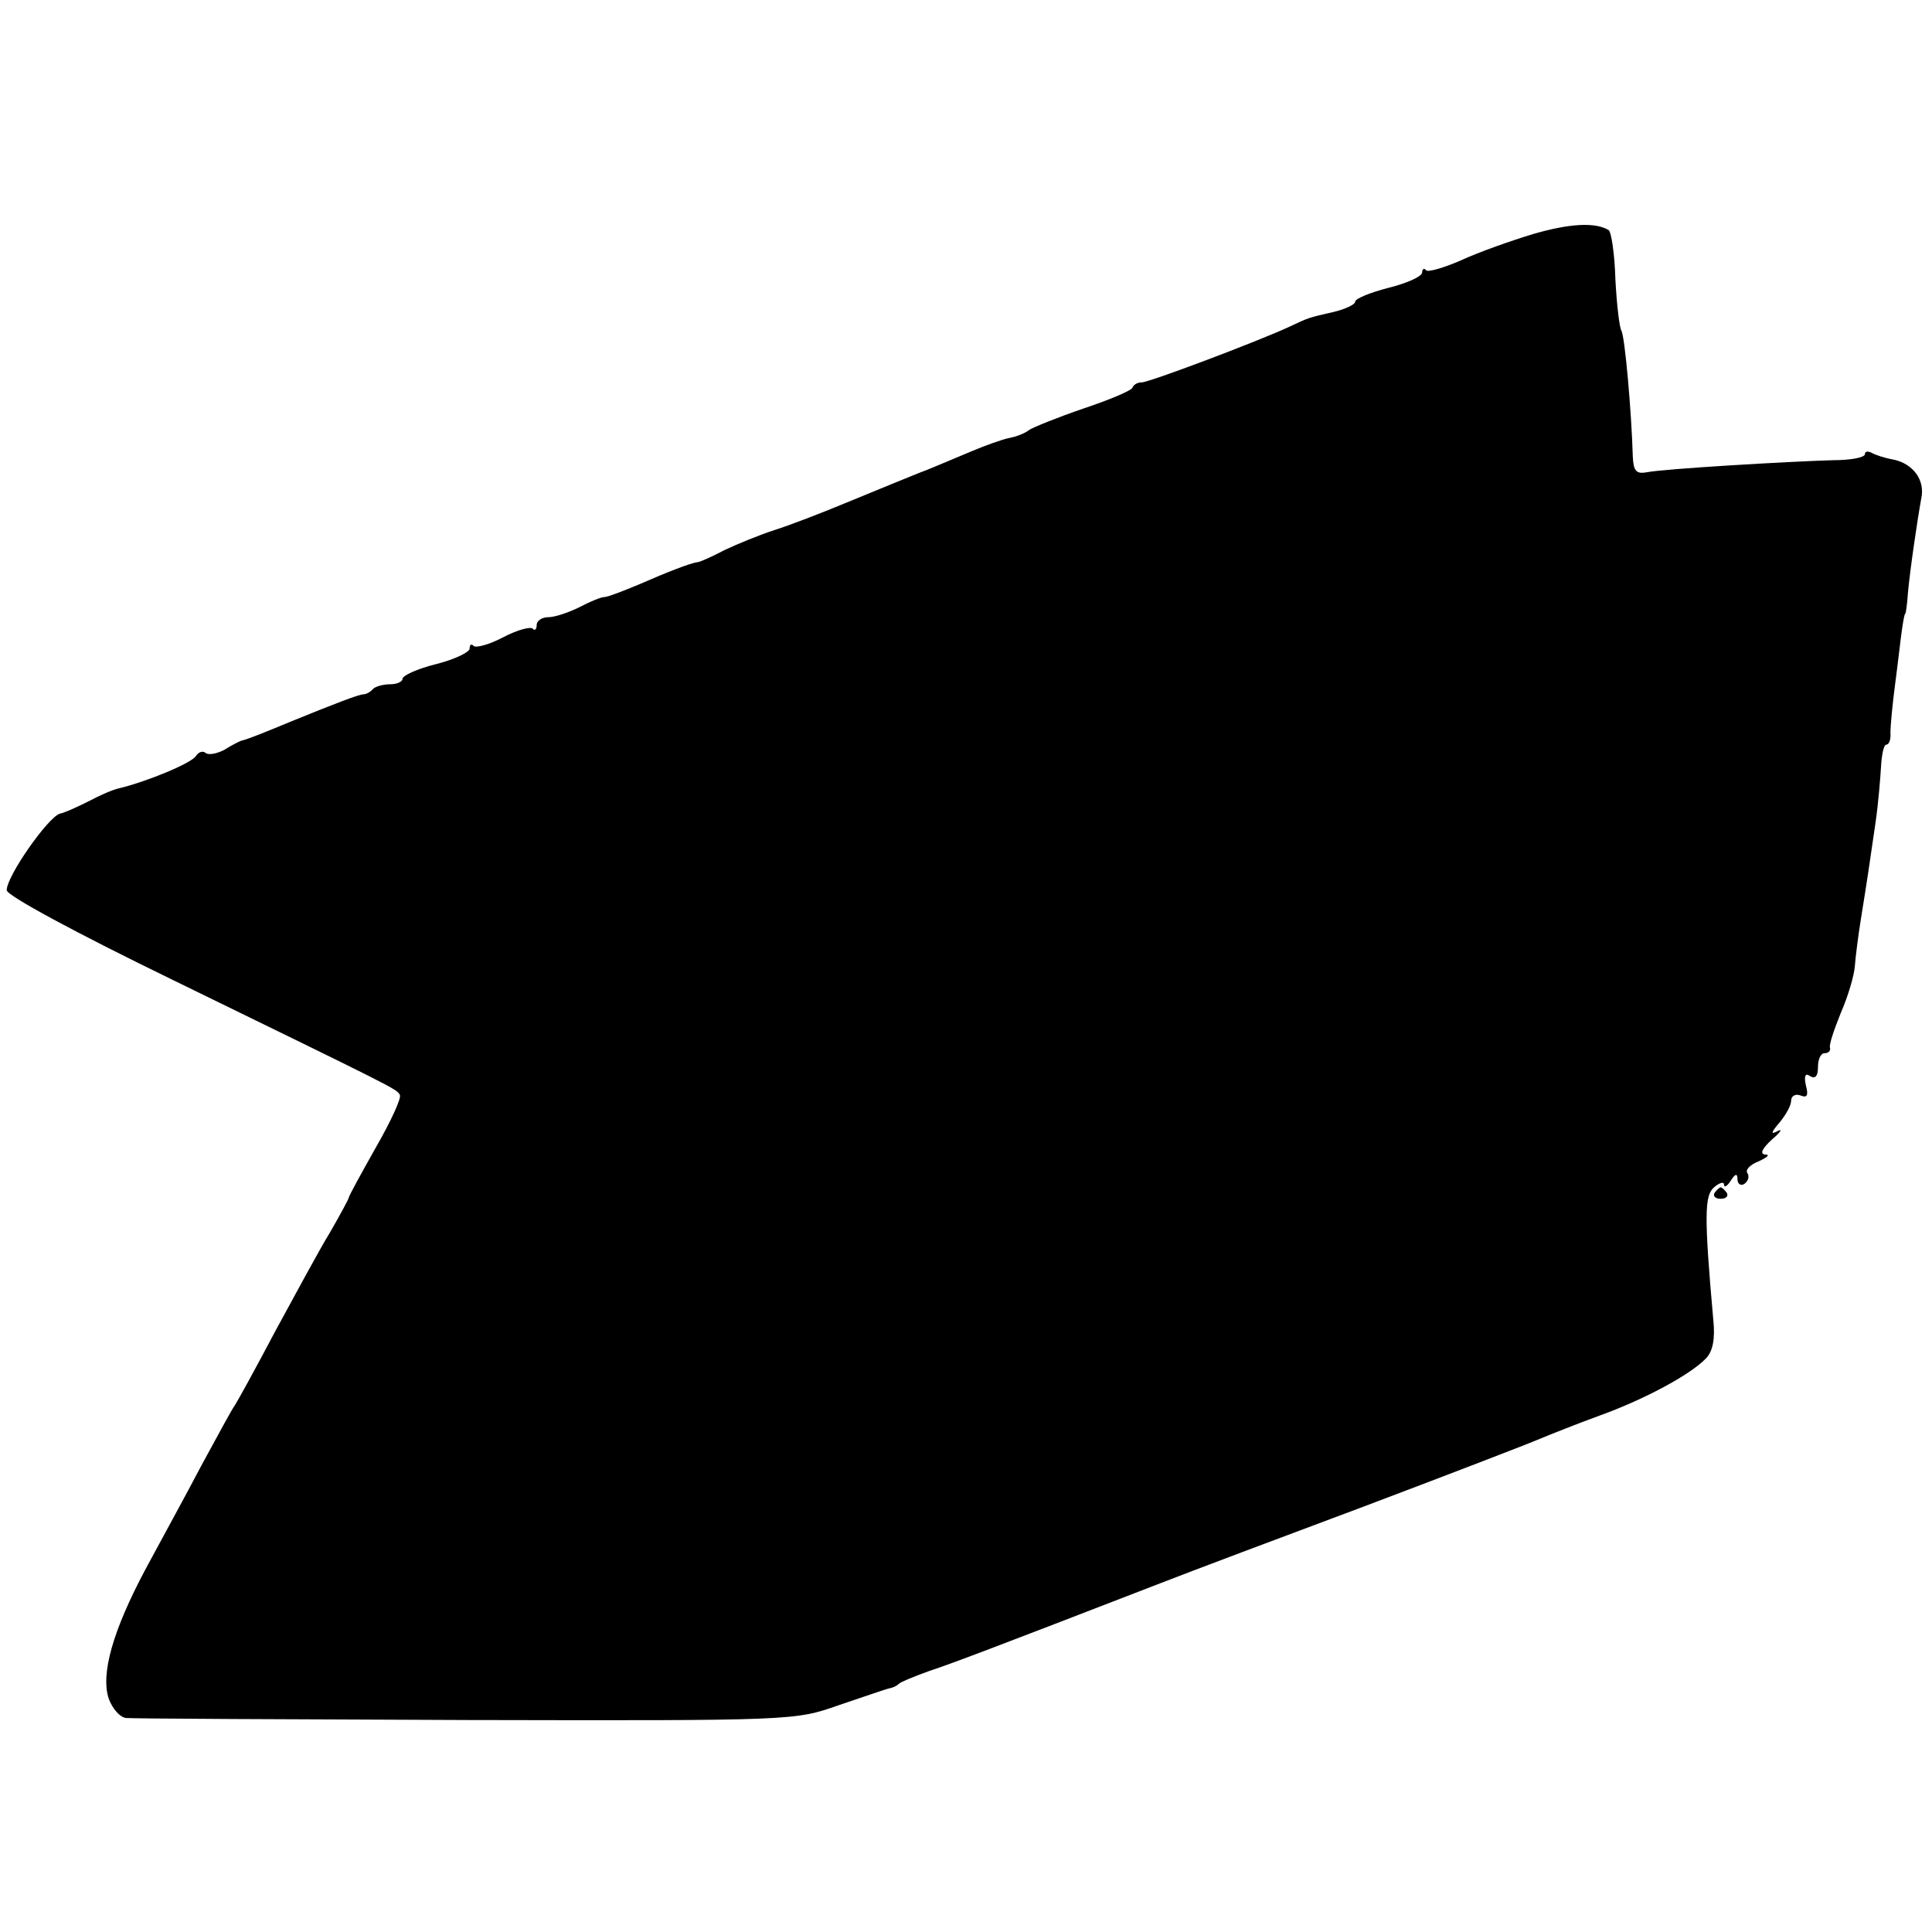 <svg version="1" xmlns="http://www.w3.org/2000/svg" width="384" height="384" viewBox="0 0 288 288"><path d="M228.5 34.9c-3.3 1-8.1 2.7-10.7 3.9-2.5 1.1-4.9 1.8-5.2 1.5-.3-.4-.6-.2-.6.3 0 .6-2.2 1.6-5 2.3-2.7.7-5 1.6-5 2.1 0 .4-1.5 1.1-3.2 1.5-3.9.9-3.6.8-6.8 2.3-4.8 2.2-20.7 8.2-21.8 8.2-.6 0-1.2.3-1.4.8-.1.4-3.4 1.8-7.3 3.1-3.8 1.3-7.5 2.8-8.1 3.2-.6.5-1.9 1-3 1.2-1 .2-3.5 1.1-5.4 1.9-3.6 1.5-7.1 3-8 3.3-1 .4-4.7 1.9-11 4.5-3.6 1.5-8.3 3.3-10.5 4-2.2.7-5.6 2.1-7.5 3-1.9 1-3.7 1.8-4 1.8-1 .1-4.6 1.5-8.7 3.3-2.4 1-4.7 1.9-5.2 1.9s-2.2.7-3.7 1.5c-1.6.8-3.7 1.5-4.6 1.5-1 0-1.8.5-1.8 1.2 0 .6-.3.9-.6.5-.4-.3-2.3.2-4.4 1.3-2.1 1.1-4 1.6-4.4 1.3-.3-.4-.6-.2-.6.4 0 .5-2.2 1.6-5 2.3-2.8.7-5 1.7-5 2.2 0 .4-.8.8-1.8.8s-2.2.3-2.6.7c-.4.5-1.1.8-1.4.8-.7 0-4.3 1.4-10.7 4-3.6 1.5-6.8 2.8-7.5 2.9-.3.1-1.5.7-2.6 1.4-1.2.6-2.4.8-2.8.4-.4-.3-1-.1-1.4.5-.7 1.1-7.3 3.8-11.4 4.8-1 .2-3 1.1-4.5 1.9-1.6.8-3.5 1.7-4.4 1.9-1.8.6-7.9 9.3-7.9 11.4 0 .8 10.4 6.4 24.8 13.4 33.2 16.2 33.3 16.2 33.8 17.1.3.4-1.3 3.9-3.6 7.9-2.2 3.9-4 7.2-4 7.4 0 .2-1.3 2.6-2.8 5.2-1.6 2.6-5.2 9.3-8.2 14.8-2.9 5.5-5.6 10.4-6 11-.4.5-2.6 4.6-5 9-2.3 4.4-6.1 11.3-8.3 15.4-4.9 9.2-6.7 15.6-5.5 19.3.6 1.6 1.7 2.8 2.6 2.9.9.1 23.8.2 50.7.3 48.7.1 49 .1 55.5-2.2 3.6-1.2 7-2.4 7.5-2.5.6-.1 1.2-.4 1.5-.7.3-.3 2.3-1.1 4.5-1.9 3.6-1.2 8.9-3.2 34.5-13.1 4.1-1.6 17.9-6.8 30.5-11.5 12.7-4.8 24.4-9.3 26-10 1.7-.7 5.7-2.3 9-3.5 6.4-2.3 13.4-6 15.8-8.5 1-1 1.4-2.9 1.1-5.7-1.4-15.7-1.3-18.6.1-19.8.8-.7 1.5-.9 1.5-.4s.5.2 1-.6c.7-1.1 1-1.1 1-.2 0 .7.5 1 1 .7.6-.4.8-1.1.5-1.6-.4-.5.4-1.3 1.7-1.8 1.3-.6 1.7-1 .9-1-.8-.1-.4-.9 1-2.2 1.3-1.1 1.7-1.7.9-1.3-1.1.6-1 .2.3-1.3.9-1.1 1.7-2.5 1.7-3.2 0-.7.6-1.1 1.4-.8 1 .4 1.2 0 .8-1.5-.3-1.4-.1-1.9.6-1.4.8.5 1.2 0 1.2-1.3 0-1.2.4-2.1 1-2.1.5 0 .9-.3.8-.8-.2-.4.6-2.7 1.6-5.2 1.1-2.5 2-5.6 2.1-7 .1-1.4.5-4.5.9-7s.9-5.6 1.1-7c.2-1.4.7-4.8 1.1-7.5.4-2.8.7-6.5.8-8.2.1-1.8.4-3.3.8-3.3s.7-.8.6-1.8c0-.9.3-4.2.7-7.2.4-3 .8-6.6 1-8 .2-1.4.4-2.5.5-2.5.1 0 .3-1.4.4-3 .3-3.4 1.4-10.9 2-14.2.6-2.7-1.2-5.2-4.2-5.8-1.2-.2-2.7-.7-3.2-1-.6-.3-1-.2-1 .2 0 .5-2.1.9-4.7.9-6.9.2-25.4 1.3-27.8 1.8-1.6.3-2-.2-2.1-2.3-.2-6.9-1.2-18-1.7-18.8-.3-.5-.7-3.9-.9-7.7-.1-3.7-.6-7-1-7.3-2-1.2-5.8-1-11.3.6z"/><path d="M255.6 177.8c-.3.5.1.9.9.9s1.2-.4.9-.9c-.3-.4-.7-.8-.9-.8-.2 0-.6.4-.9.8z"/></svg>